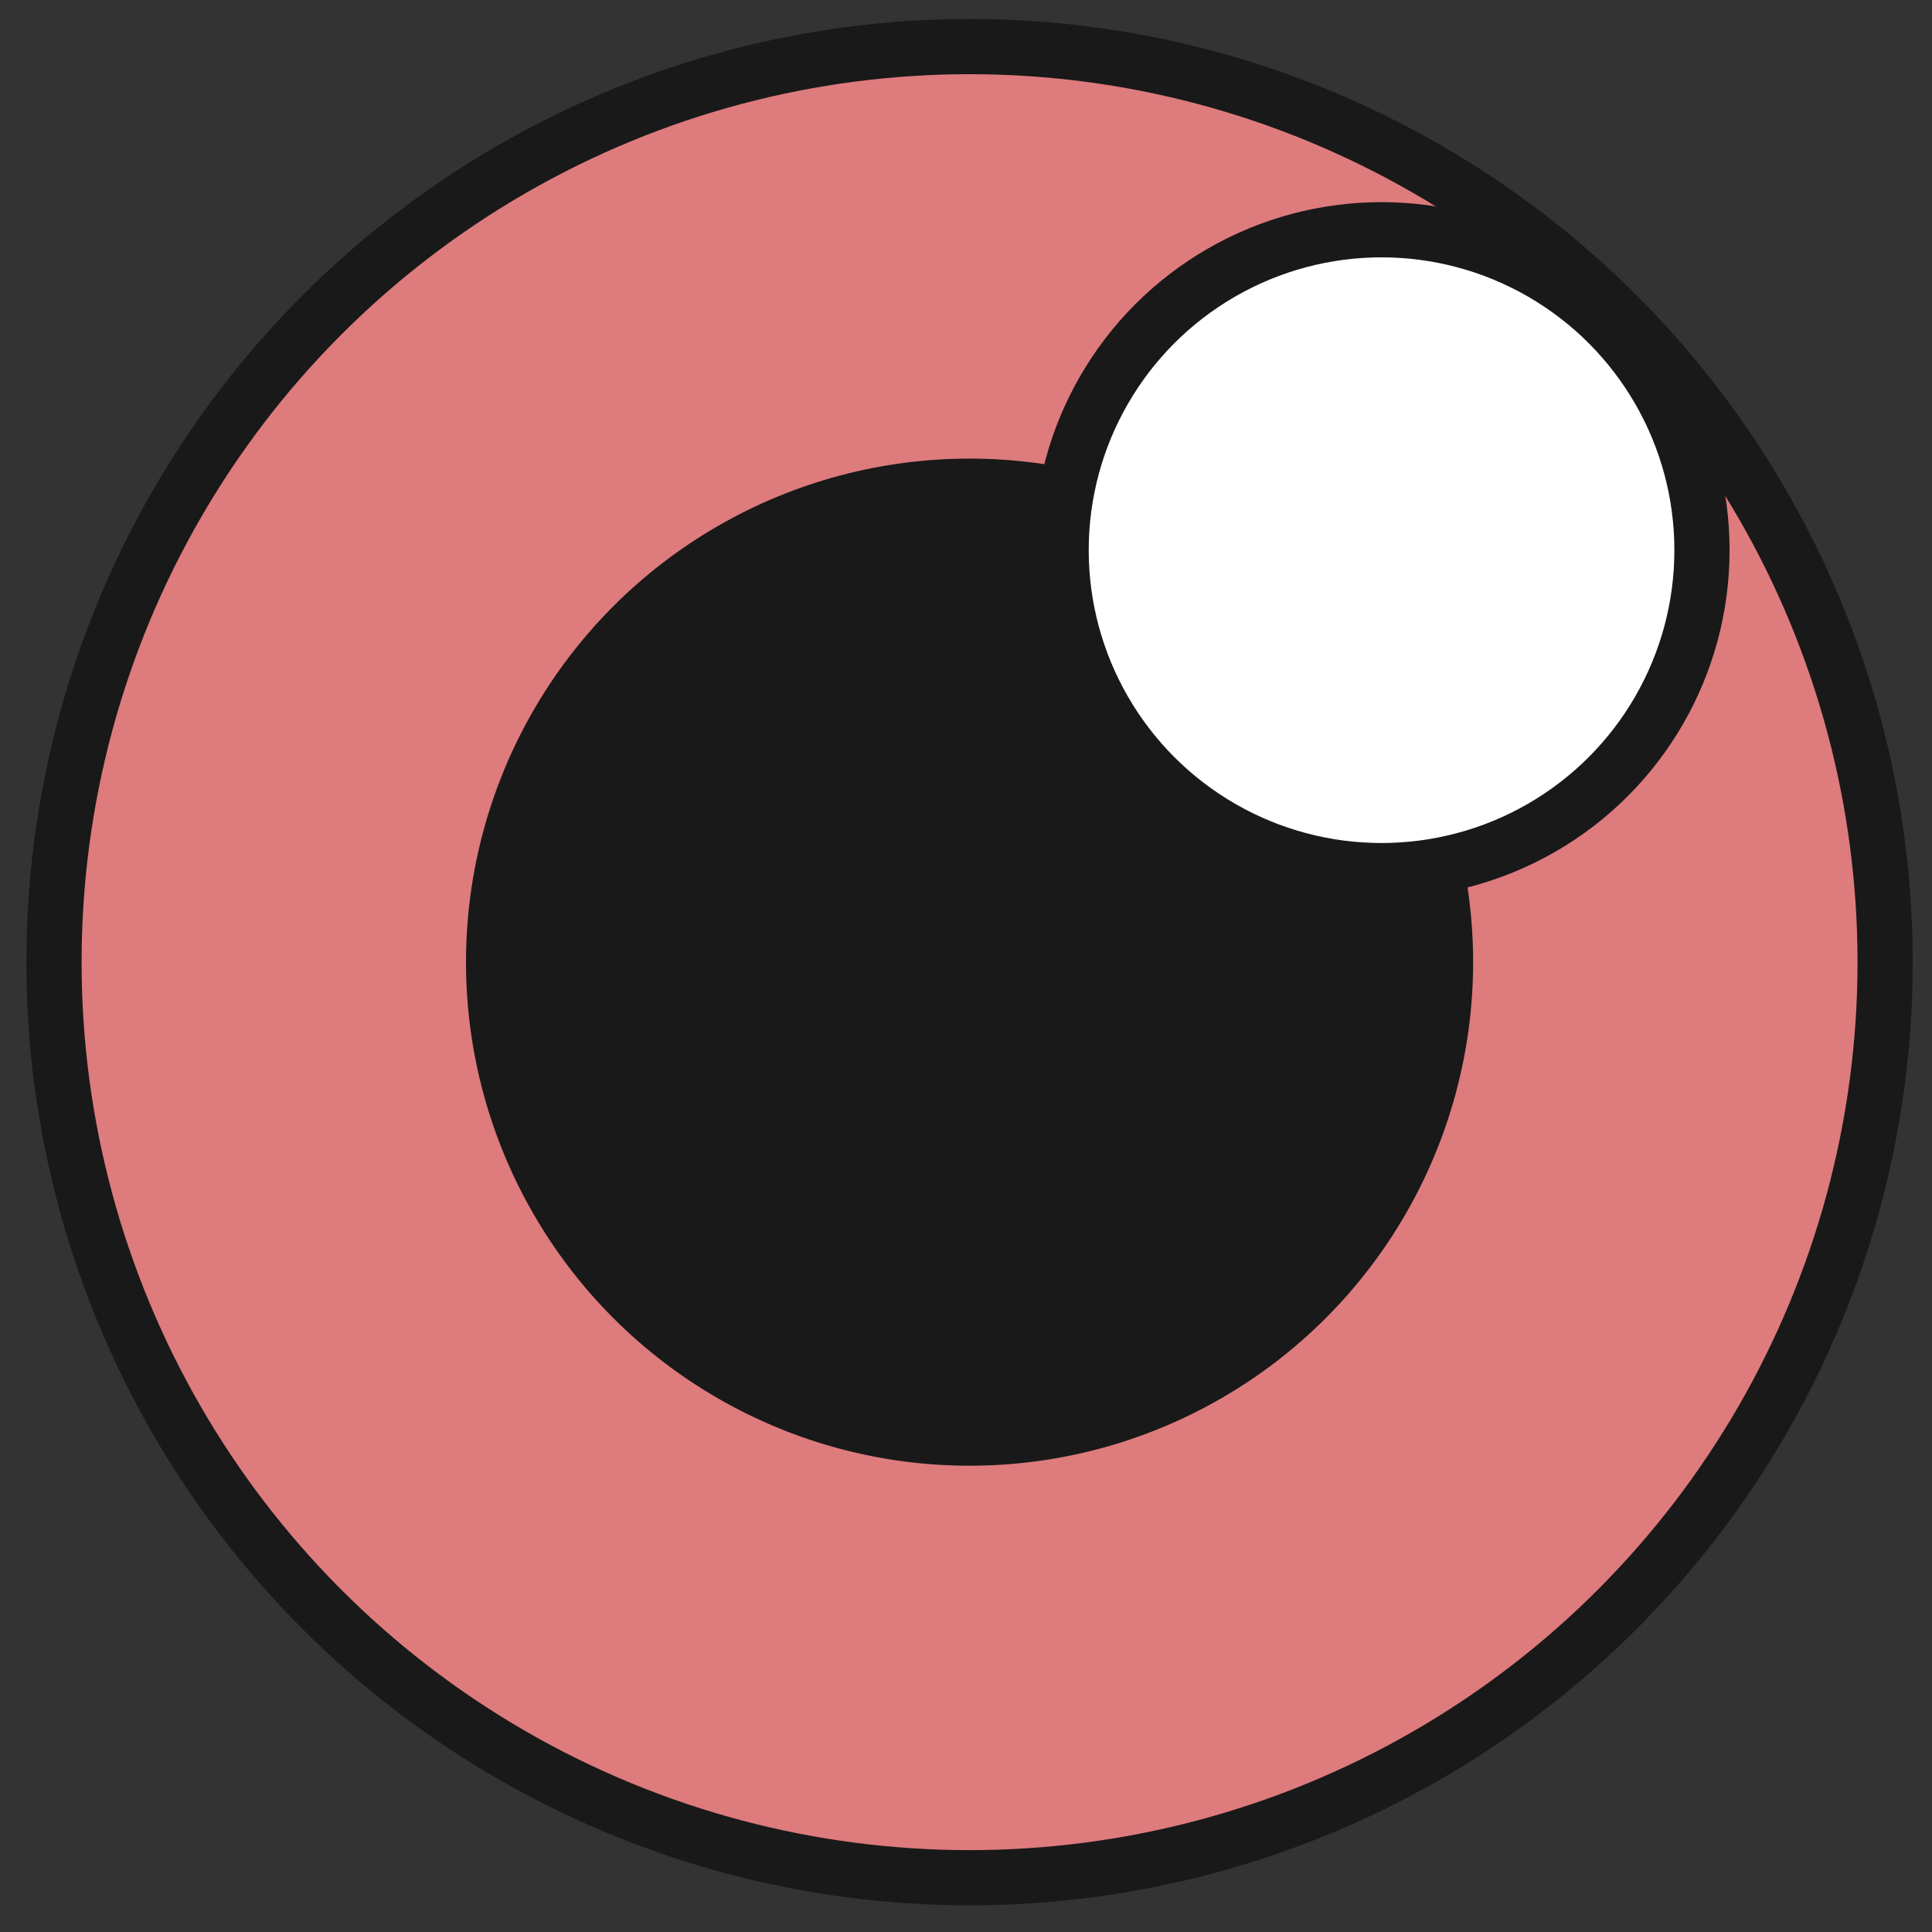 <svg width="70" height="70" viewBox="0 0 70 70" fill="none" xmlns="http://www.w3.org/2000/svg">
<rect x="0" y="0" width="70" height="70" fill="#333333" stroke="none"/>
<circle cx="35.129" cy="34.861" r="33.173" fill="#DE7B7D" stroke="#191919" stroke-width="2"/>
<circle cx="35.129" cy="34.861" r="18.245" fill="#191919"/>
<circle cx="50.056" cy="19.934" r="11.61" fill="white" stroke="#191919" stroke-width="2"/>
</svg>
